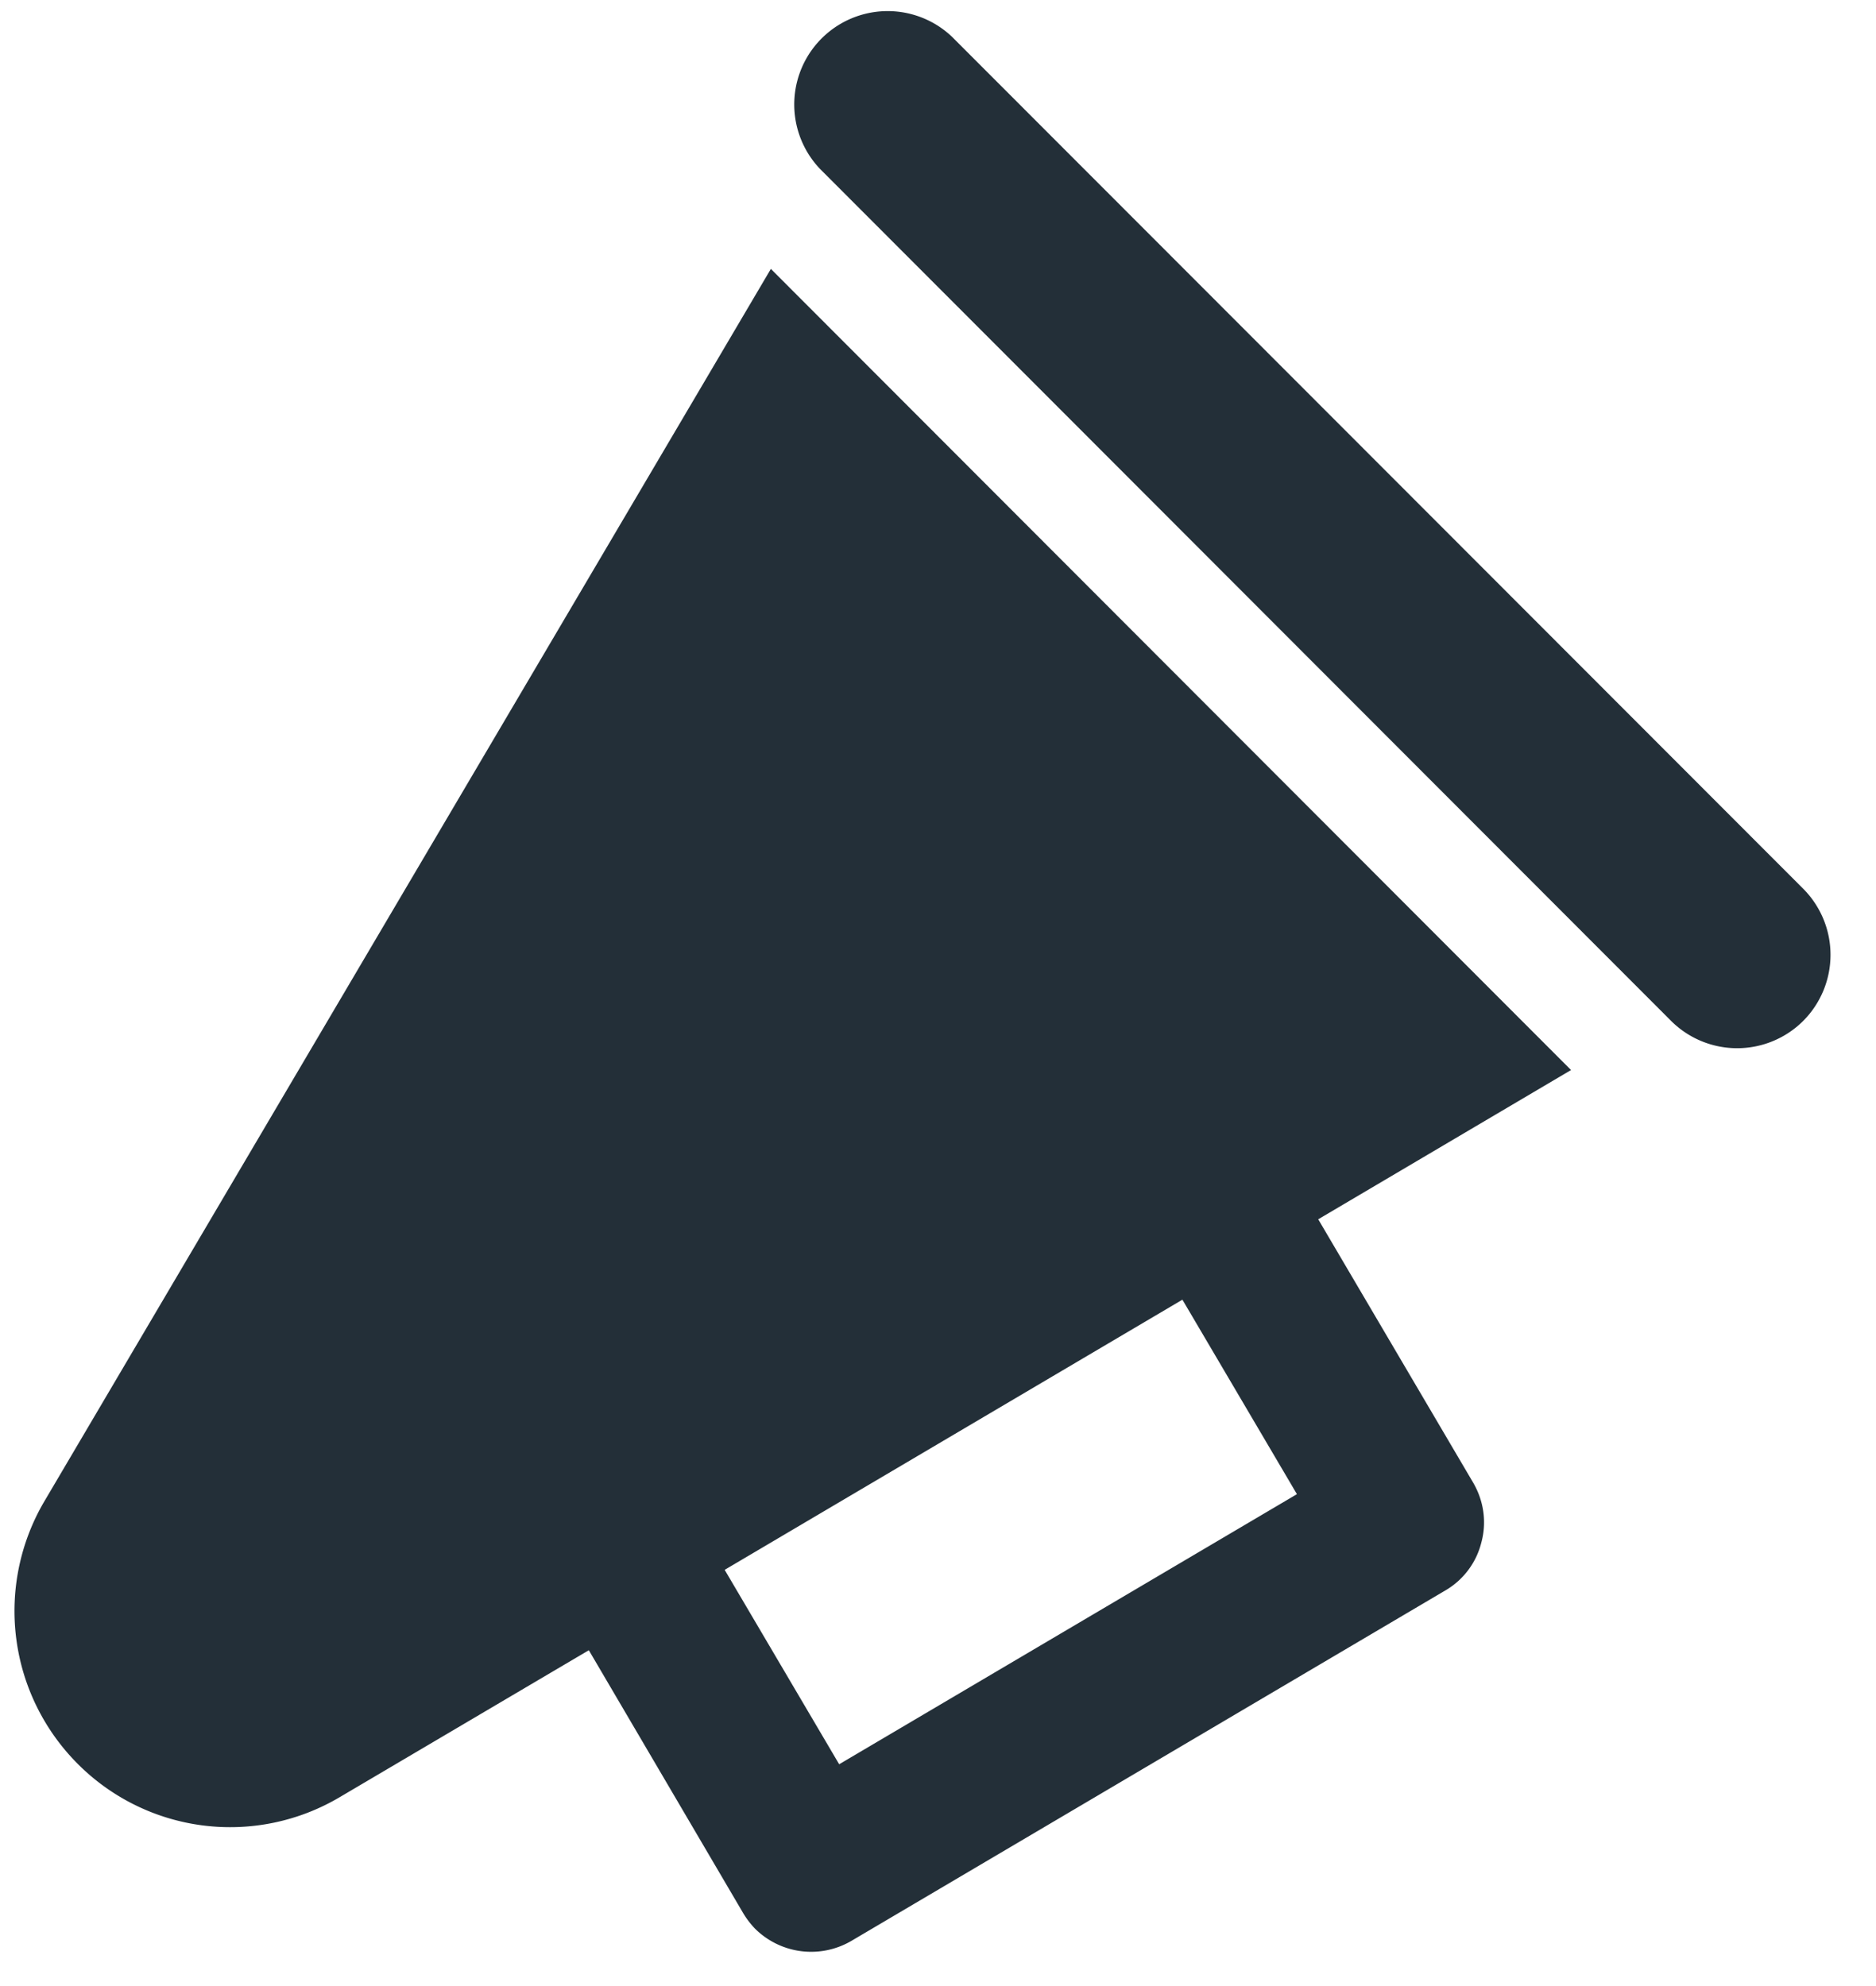 <?xml version="1.0" encoding="UTF-8"?>
<svg xmlns="http://www.w3.org/2000/svg" width="34" height="36">
  <path fill-rule="evenodd" fill="#232F38" d="M32.68 18.506a1.695 1.695 0 0 1-2.393 0L14.861 3.061A1.693 1.693 0 0 1 17.254.667L32.68 16.109a1.697 1.697 0 0 1 0 2.397zm-8.79 3.596.005.006 2.804 4.767c.189.324.25.709.149 1.083a1.397 1.397 0 0 1-.656.873l-10.761 6.35a1.443 1.443 0 0 1-1.743-.217 1.559 1.559 0 0 1-.222-.291l-2.79-4.753-.006-.006-4.504 2.657a3.898 3.898 0 0 1-4.758-.599 3.922 3.922 0 0 1-.602-4.762L13.971 4.874l14.502 14.522-4.583 2.706zm-2.459 1.459-.002-.002-8.294 4.896v.003l2.074 3.522 8.296-4.896-2.074-3.523z"></path>
</svg>
